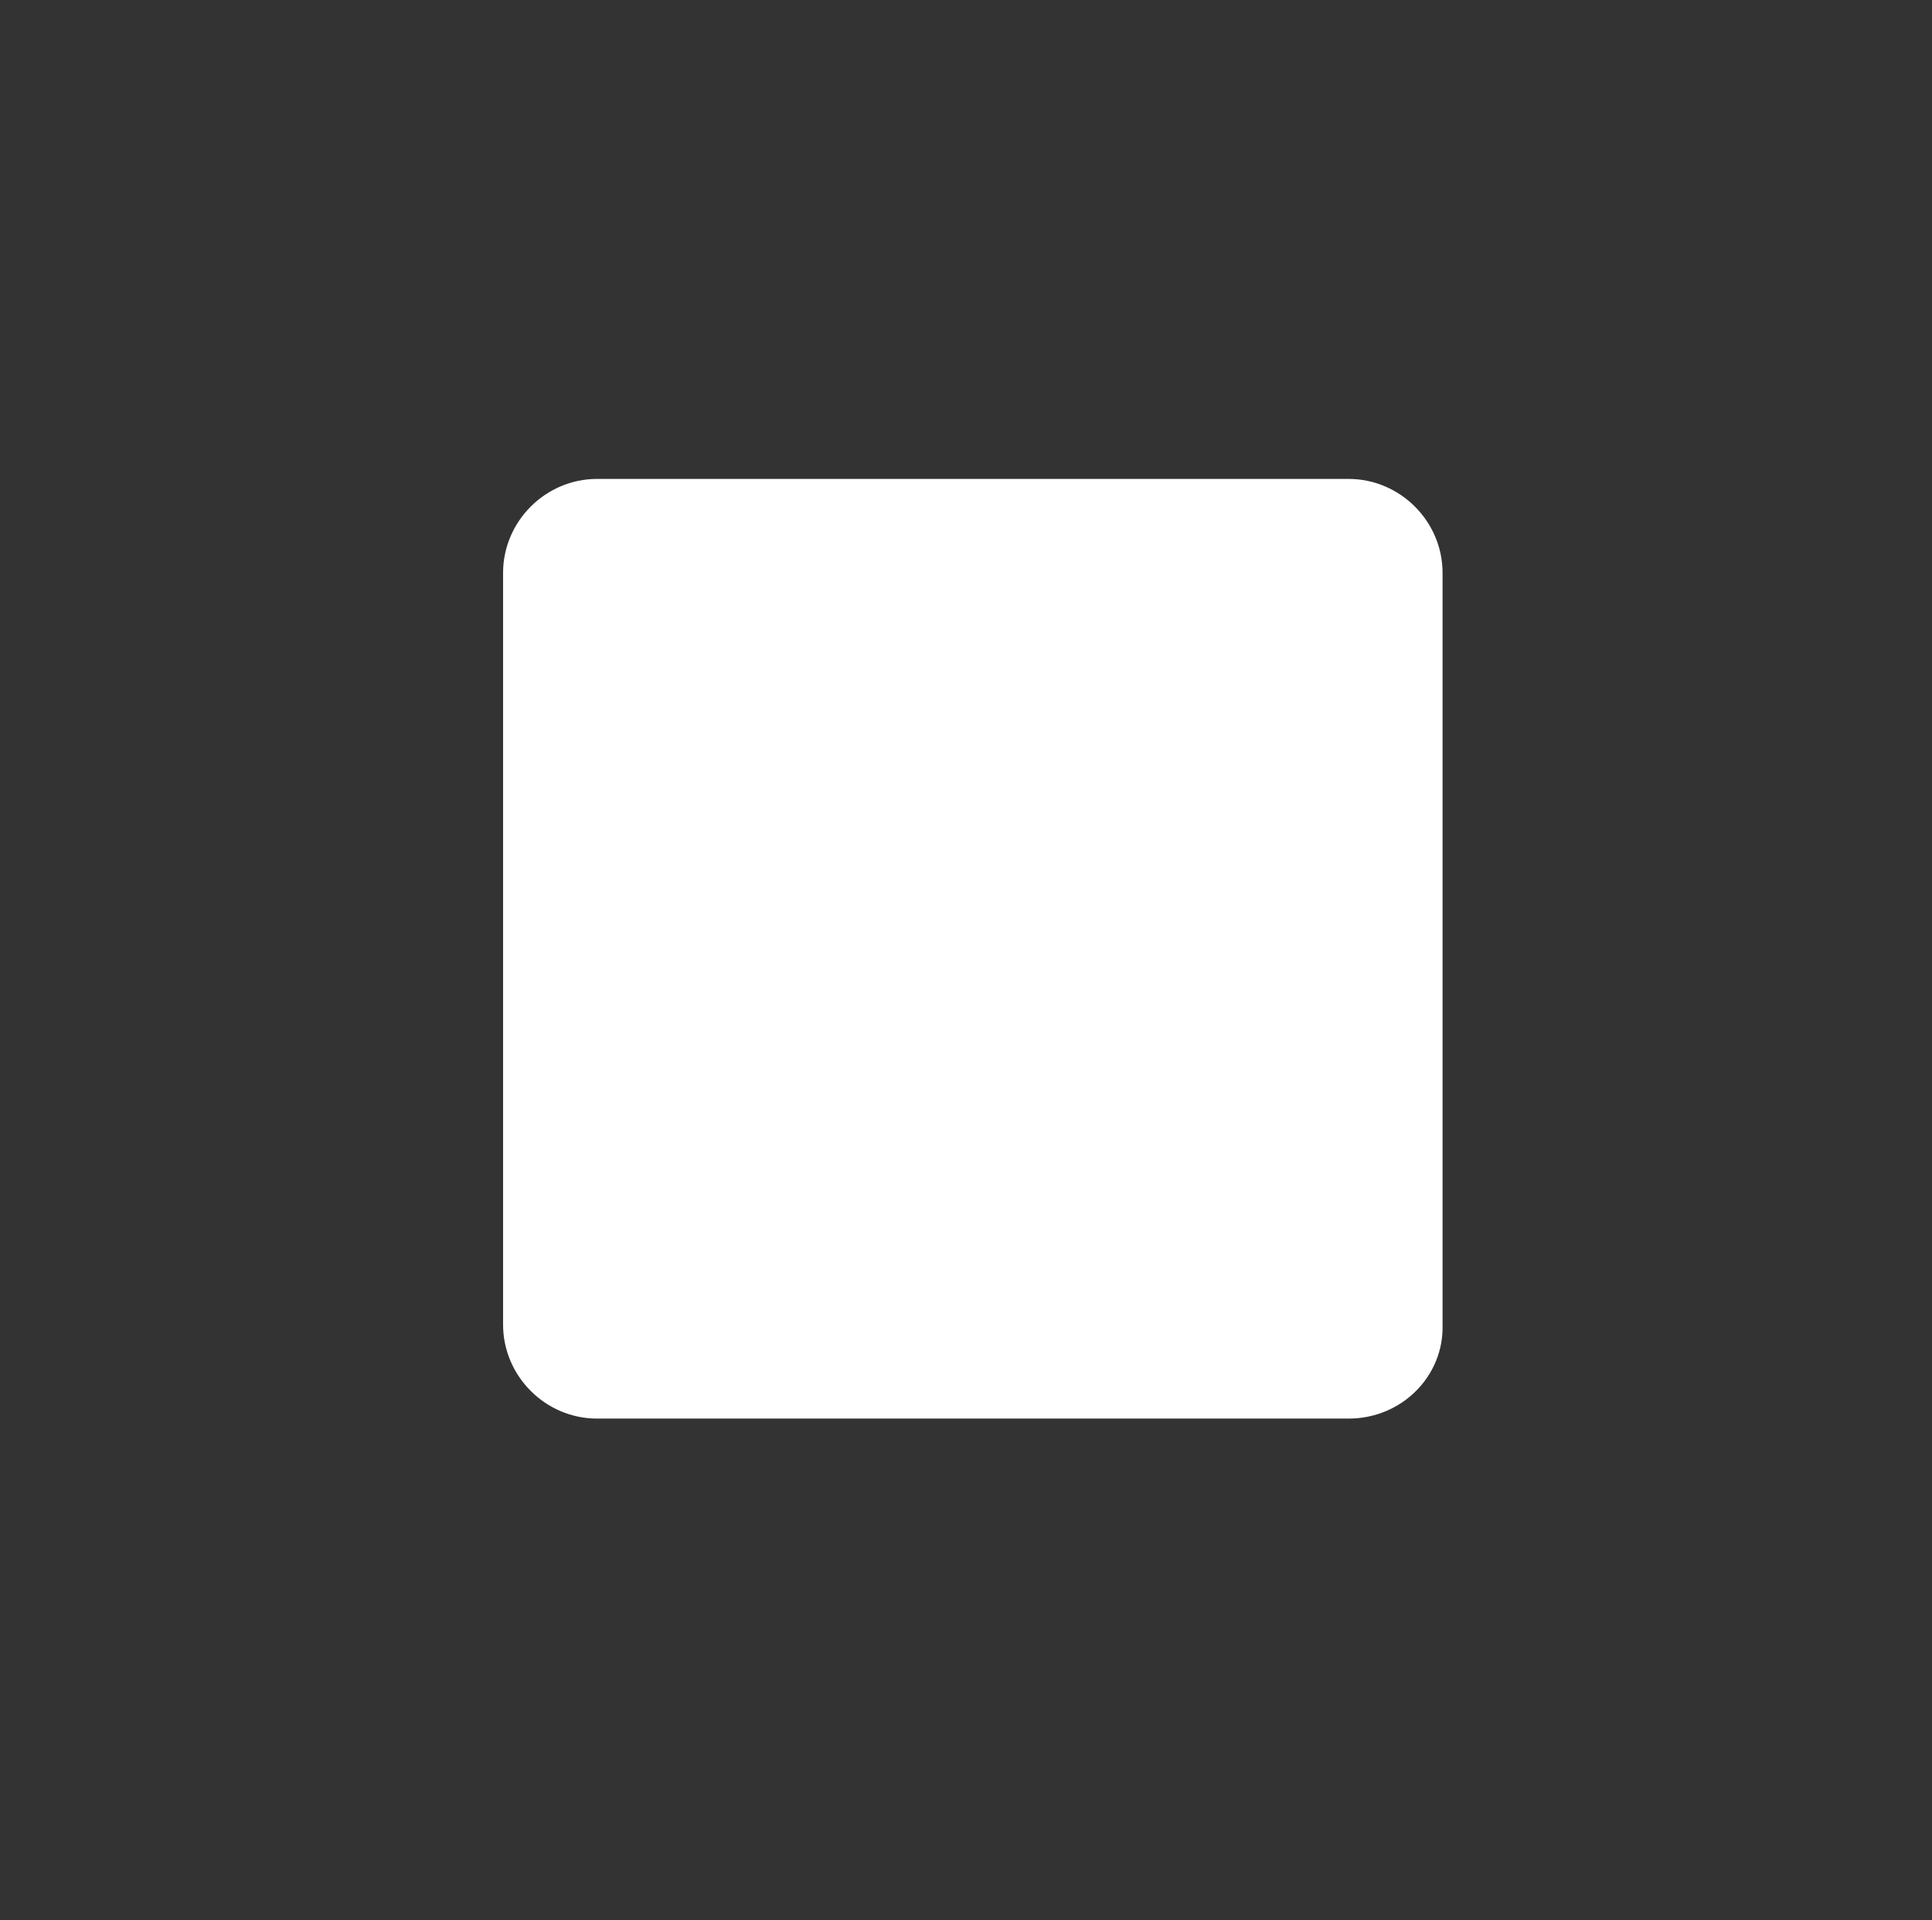 <svg xmlns="http://www.w3.org/2000/svg" viewBox="0 0 127.5 126.7"><rect x="0" y="0" width="127.5" height="126.7" fill="#333333" stroke="none"/><path fill="none" stroke="#fff" stroke-width="3.2" d="M-900.044-1021.08c34.1.2 61.6 28 61.4 62.1s-28 61.6-62.1 61.4c-34-.2-61.4-27.8-61.4-61.7.1-34.3 27.9-61.9 62.1-61.8z"/><path fill="#fff" d="M89 93.6H39.4c-3.4 0-6.2-2.8-6.2-6.2V37.8c0-3.4 2.8-6.2 6.2-6.2H89c3.4 0 6.2 2.8 6.2 6.2v49.6c.1 3.4-2.7 6.2-6.2 6.2z"/></svg>